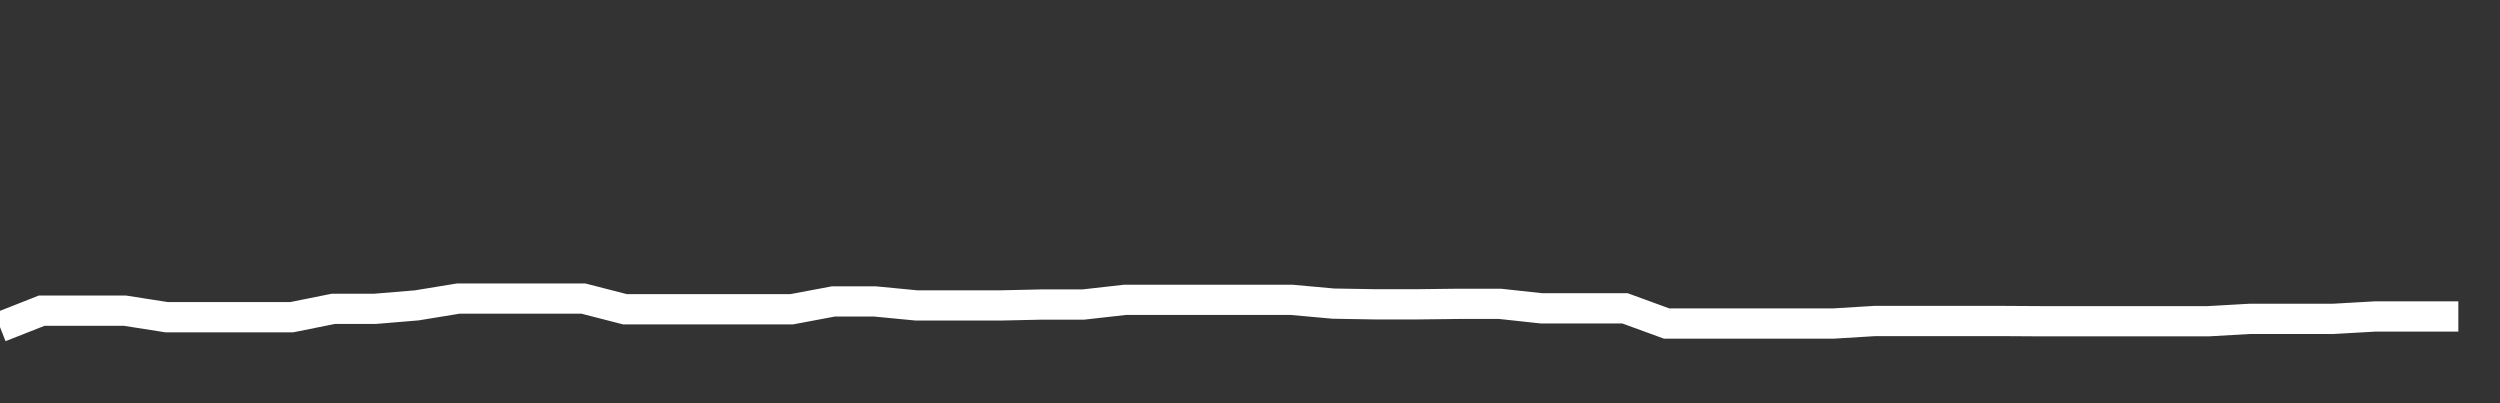 <svg xmlns="http://www.w3.org/2000/svg" width="248" height="40" viewBox="0 0 248 40" shape-rendering="auto"><rect x="0" y="0" width="248" height="40" fill="#333333" stroke="none"/><polyline points="0, 32.448 4.133, 30.82 8.267, 30.82 12.4, 30.82 16.533, 31.467 20.667, 31.467 24.8, 31.467 28.933, 31.467 33.067, 30.636 37.2, 30.636 41.333, 30.294 45.467, 29.617 49.6, 29.617 53.733, 29.617 57.867, 29.617 62, 30.68 66.133, 30.68 70.267, 30.68 74.4, 30.68 78.533, 30.68 82.667, 29.903 86.8, 29.903 90.933, 30.3 95.067, 30.3 99.2, 30.3 103.333, 30.21 107.467, 30.21 111.6, 29.744 115.733, 29.744 119.867, 29.744 124, 29.744 128.133, 29.744 132.267, 30.118 136.4, 30.189 140.533, 30.189 144.667, 30.141 148.8, 30.141 152.933, 30.588 157.067, 30.588 161.2, 30.588 165.333, 32.096 169.467, 32.096 173.6, 32.096 177.733, 32.096 181.867, 32.096 186, 31.842 190.133, 31.842 194.267, 31.842 198.4, 31.842 202.533, 31.866 206.667, 31.866 210.8, 31.866 214.933, 31.866 219.067, 31.866 223.2, 31.63 227.333, 31.63 231.467, 31.63 235.6, 31.395 239.733, 31.395 243.867, 31.395 248" stroke="#fff" stroke-width="3" stroke-opacity="1" fill="none" fill-opacity="0"></polyline></svg>
